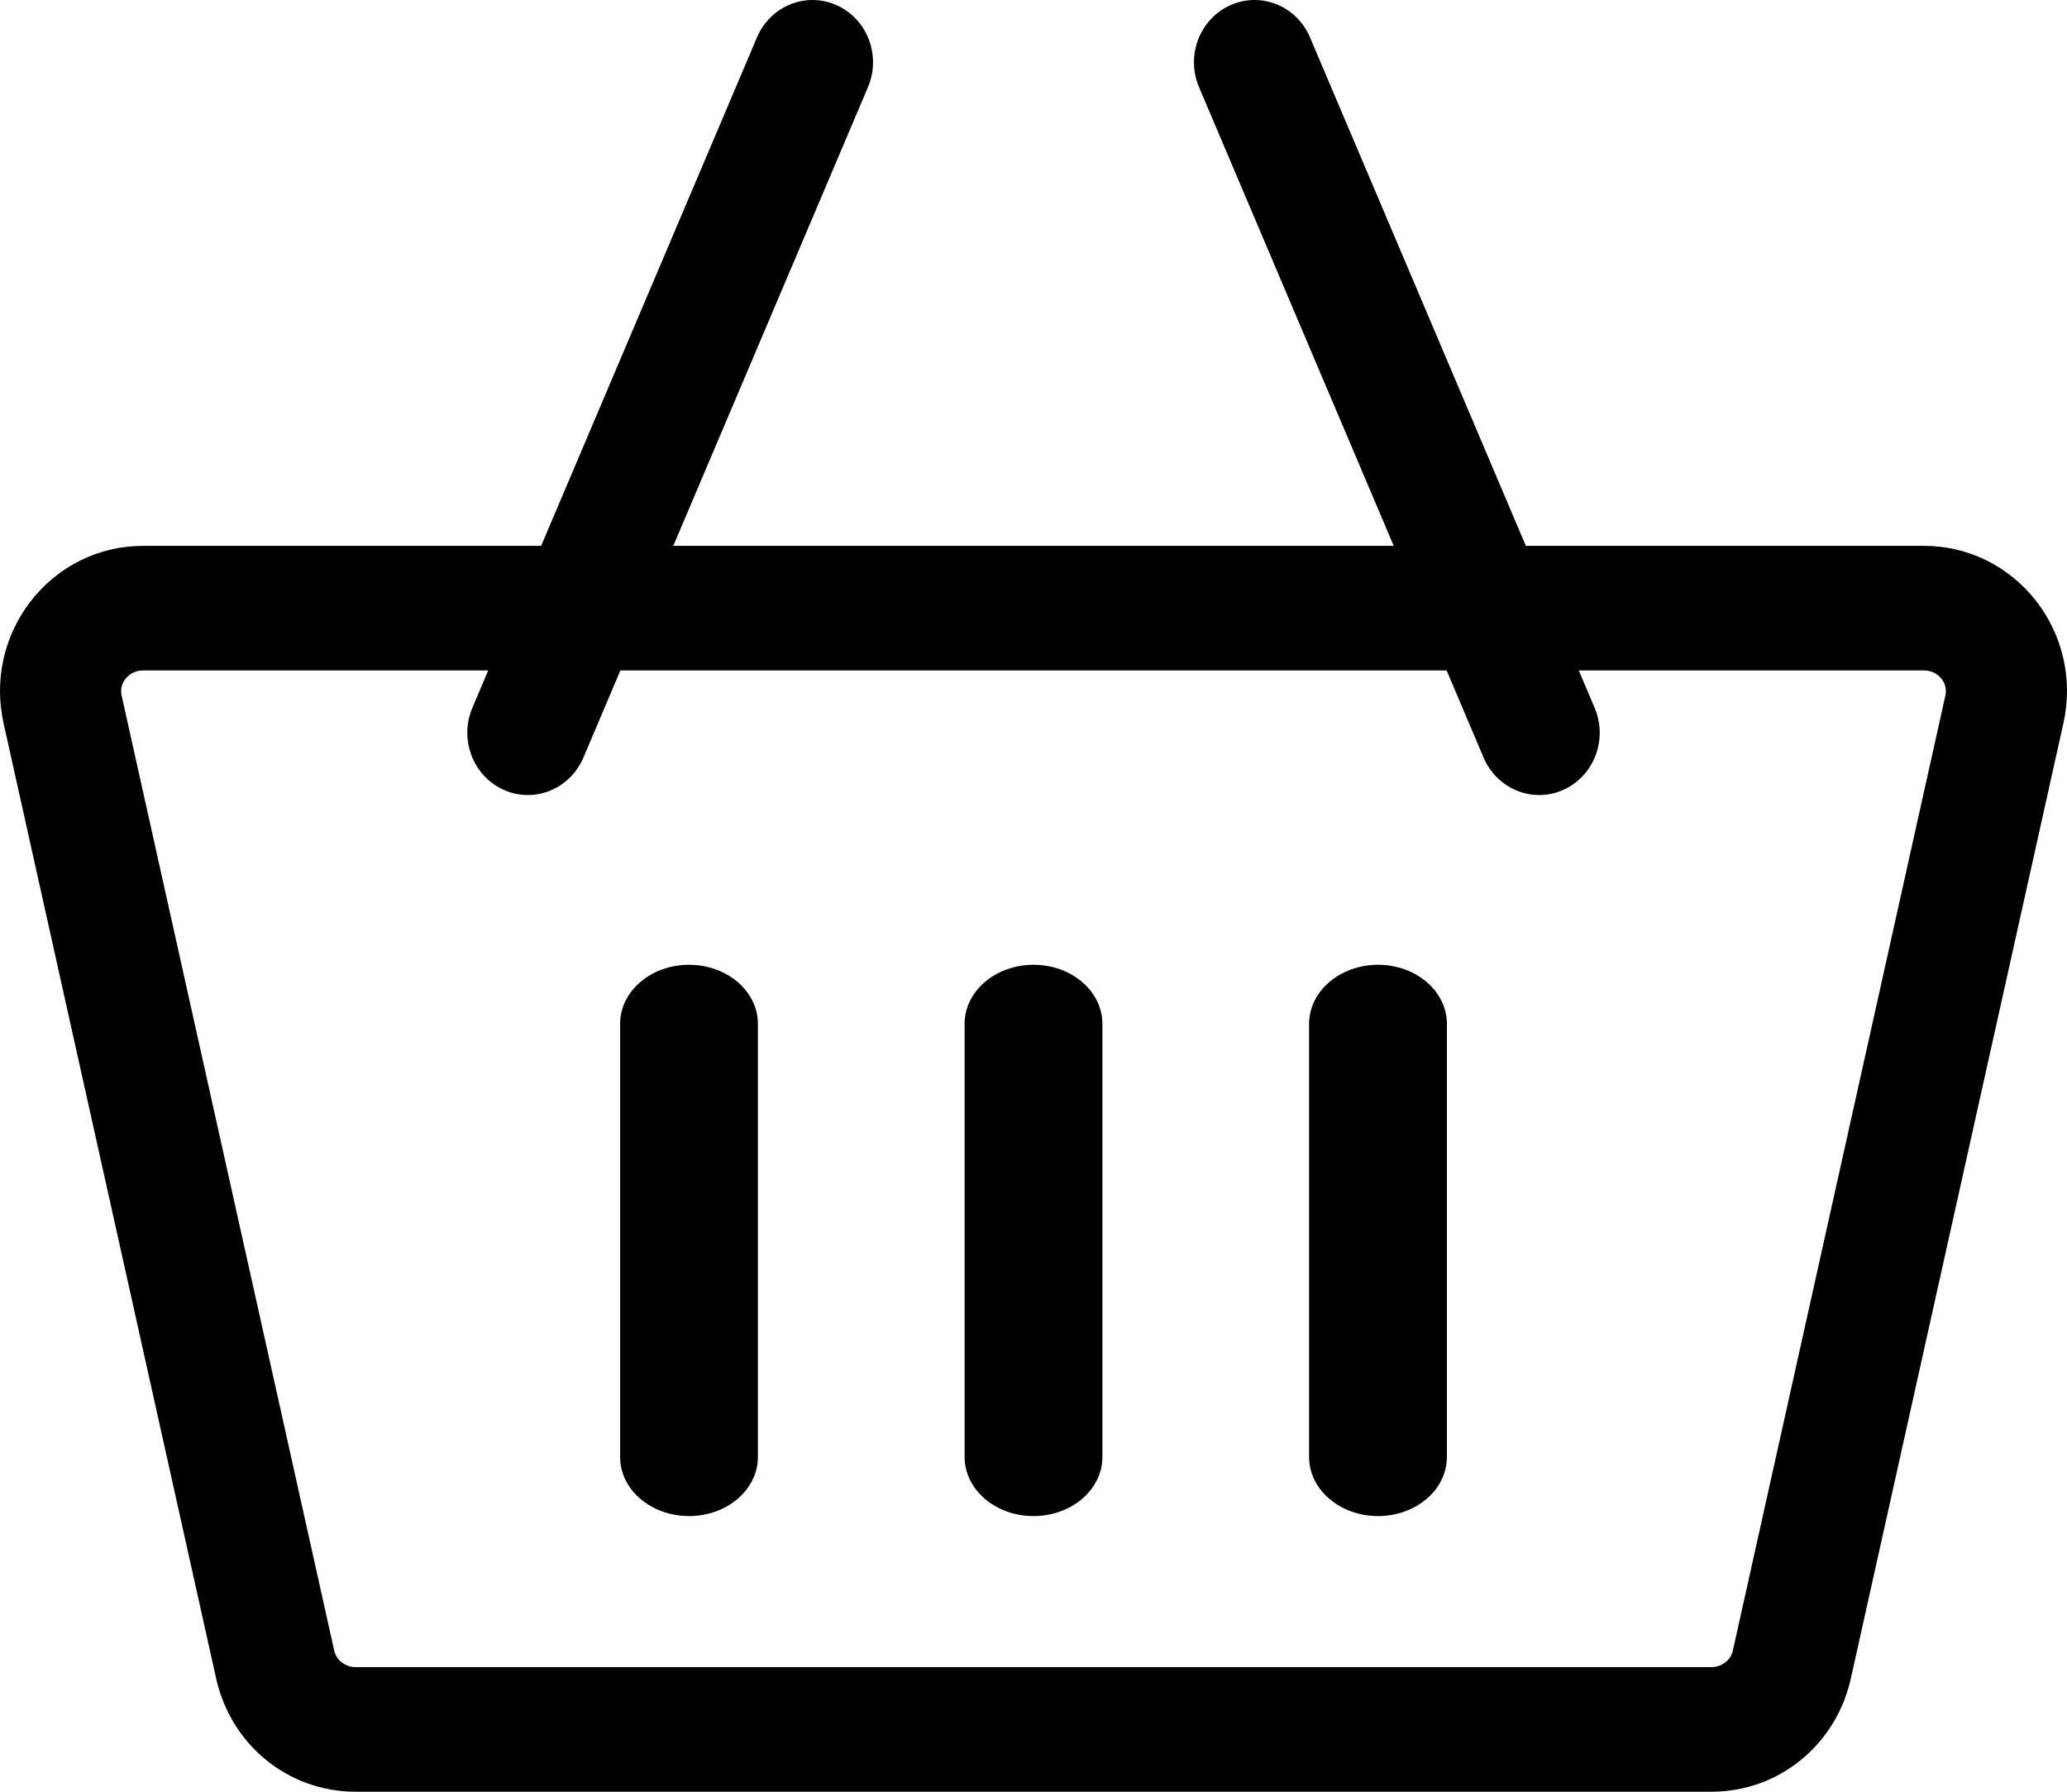 <?xml version="1.0" encoding="UTF-8"?>
<svg width="30px" height="26px" viewBox="0 0 30 26" version="1.1" xmlns="http://www.w3.org/2000/svg" xmlns:xlink="http://www.w3.org/1999/xlink">
    <!-- Generator: sketchtool 53.2 (72643) - https://sketchapp.com -->
    <title>D0A275FB-833B-43CB-865D-A8941C13BE03</title>
    <desc>Created with sketchtool.</desc>
    <g id="HOMEPAGE" stroke="none" stroke-width="1" fill="none" fill-rule="evenodd">
        <g id="01_Homepage_Belbled" transform="translate(-1607, -95)" fill="#000000" fill-rule="nonzero">
            <g id="HEADER">
                <g transform="translate(0, 5)" id="košarica">
                    <g transform="translate(0, 61)">
                        <g id="KOSARICA" transform="translate(1607, 29)">
                            <path d="M29.555,8.725 C29.158,8.214 28.564,7.921 27.924,7.921 L22.146,7.921 L19.013,0.542 C18.819,0.085 18.301,-0.124 17.856,0.076 C17.411,0.276 17.208,0.809 17.403,1.266 L20.228,7.921 L9.772,7.921 L12.597,1.266 C12.792,0.809 12.589,0.276 12.144,0.076 C11.699,-0.124 11.181,0.085 10.987,0.542 L7.854,7.921 L2.076,7.921 C1.436,7.921 0.842,8.214 0.445,8.725 C0.056,9.227 -0.087,9.872 0.052,10.496 L3.137,24.356 C3.353,25.324 4.185,26 5.161,26 L24.839,26 C25.815,26 26.647,25.324 26.863,24.356 L29.948,10.495 C30.087,9.872 29.944,9.227 29.555,8.725 Z M24.839,24.192 L5.161,24.192 C5.012,24.192 4.881,24.091 4.851,23.953 L1.765,10.092 C1.741,9.983 1.782,9.901 1.82,9.852 C1.856,9.806 1.936,9.729 2.076,9.729 L7.086,9.729 L6.856,10.271 C6.662,10.728 6.865,11.261 7.309,11.461 C7.424,11.513 7.543,11.537 7.661,11.537 C8,11.537 8.322,11.334 8.467,10.995 L9.004,9.729 L20.996,9.729 L21.533,10.995 C21.678,11.334 22.001,11.537 22.339,11.537 C22.457,11.537 22.576,11.513 22.691,11.461 C23.136,11.261 23.339,10.728 23.144,10.271 L22.914,9.729 L27.924,9.729 C28.064,9.729 28.144,9.806 28.18,9.852 C28.218,9.902 28.259,9.983 28.235,10.092 L25.15,23.953 C25.119,24.091 24.988,24.192 24.839,24.192 Z" id="Shape"></path>
                            <path d="M10,14 C9.448,14 9,14.384 9,14.857 L9,21.143 C9,21.616 9.448,22 10,22 C10.552,22 11,21.616 11,21.143 L11,14.857 C11,14.384 10.552,14 10,14 Z" id="Path"></path>
                            <path d="M15,14 C14.448,14 14,14.384 14,14.857 L14,21.143 C14,21.616 14.448,22 15,22 C15.552,22 16,21.616 16,21.143 L16,14.857 C16,14.384 15.552,14 15,14 Z" id="Path"></path>
                            <path d="M20,14 C19.448,14 19,14.384 19,14.857 L19,21.143 C19,21.616 19.448,22 20,22 C20.552,22 21,21.616 21,21.143 L21,14.857 C21,14.384 20.552,14 20,14 Z" id="Path"></path>
                        </g>
                    </g>
                </g>
            </g>
        </g>
    </g>
</svg>